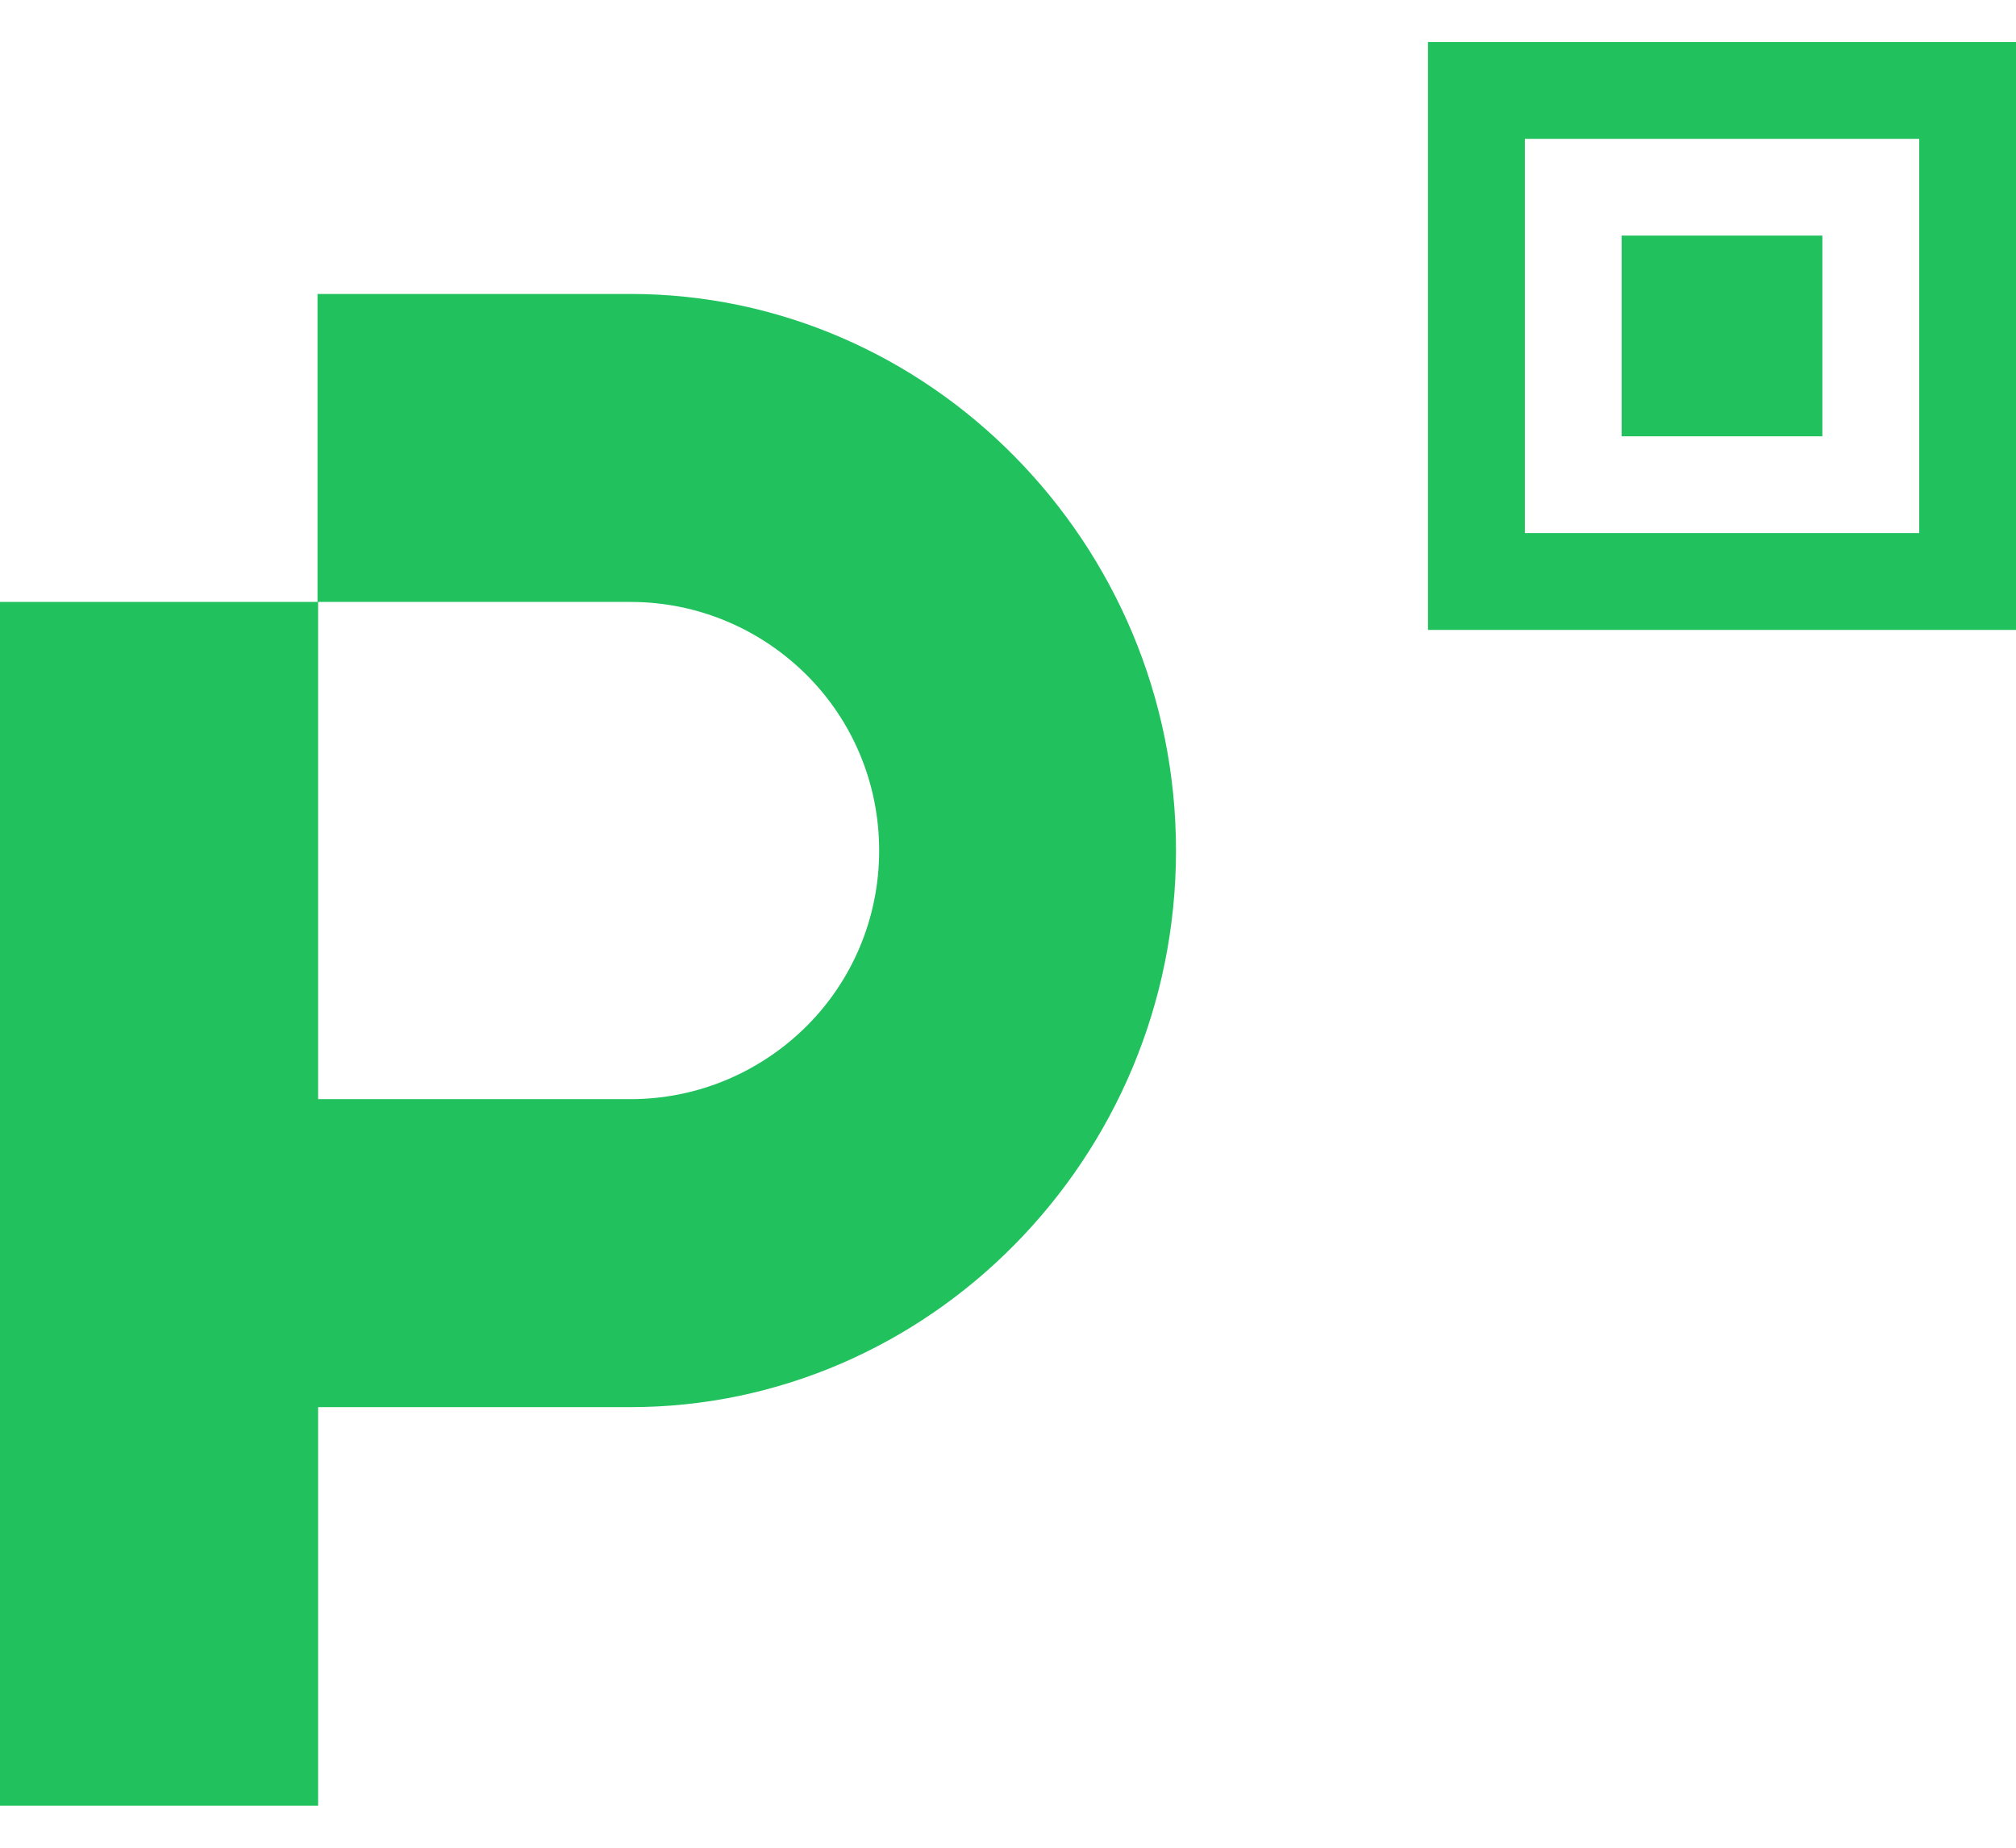 <svg width="24" height="22" viewBox="0 0 24 22" fill="none" xmlns="http://www.w3.org/2000/svg">
	<g clip-path="url(#clip0_1407_148416)">
		<path fill-rule="evenodd" clip-rule="evenodd" d="M3.787 7.167V13.087H7.506C8.328 13.087 9.078 12.749 9.62 12.2C10.14 11.672 10.466 10.941 10.466 10.127C10.466 9.313 10.141 8.583 9.62 8.054C9.078 7.505 8.328 7.167 7.506 7.167H3.787ZM0 21.5V7.167H3.78V3.5H7.506C9.274 3.5 10.897 4.236 12.077 5.433C13.26 6.633 14 8.289 14 10.127C14 11.965 13.261 13.621 12.077 14.821C10.897 16.017 9.274 16.754 7.506 16.754H3.787V21.5H0Z" fill="#21C25E"/>
		<path fill-rule="evenodd" clip-rule="evenodd" d="M18.153 1.653V6.347H22.848V1.653H18.153ZM19.305 2.805H21.695V5.195H19.305V2.805ZM17 0.5H24V7.5H17V0.5Z" fill="#21C25E"/>
	</g>
	<defs>
		<clipPath id="clip0_1407_148416">
			<rect width="24" height="21" fill="white" transform="translate(0 0.5)"/>
		</clipPath>
	</defs>
</svg>
